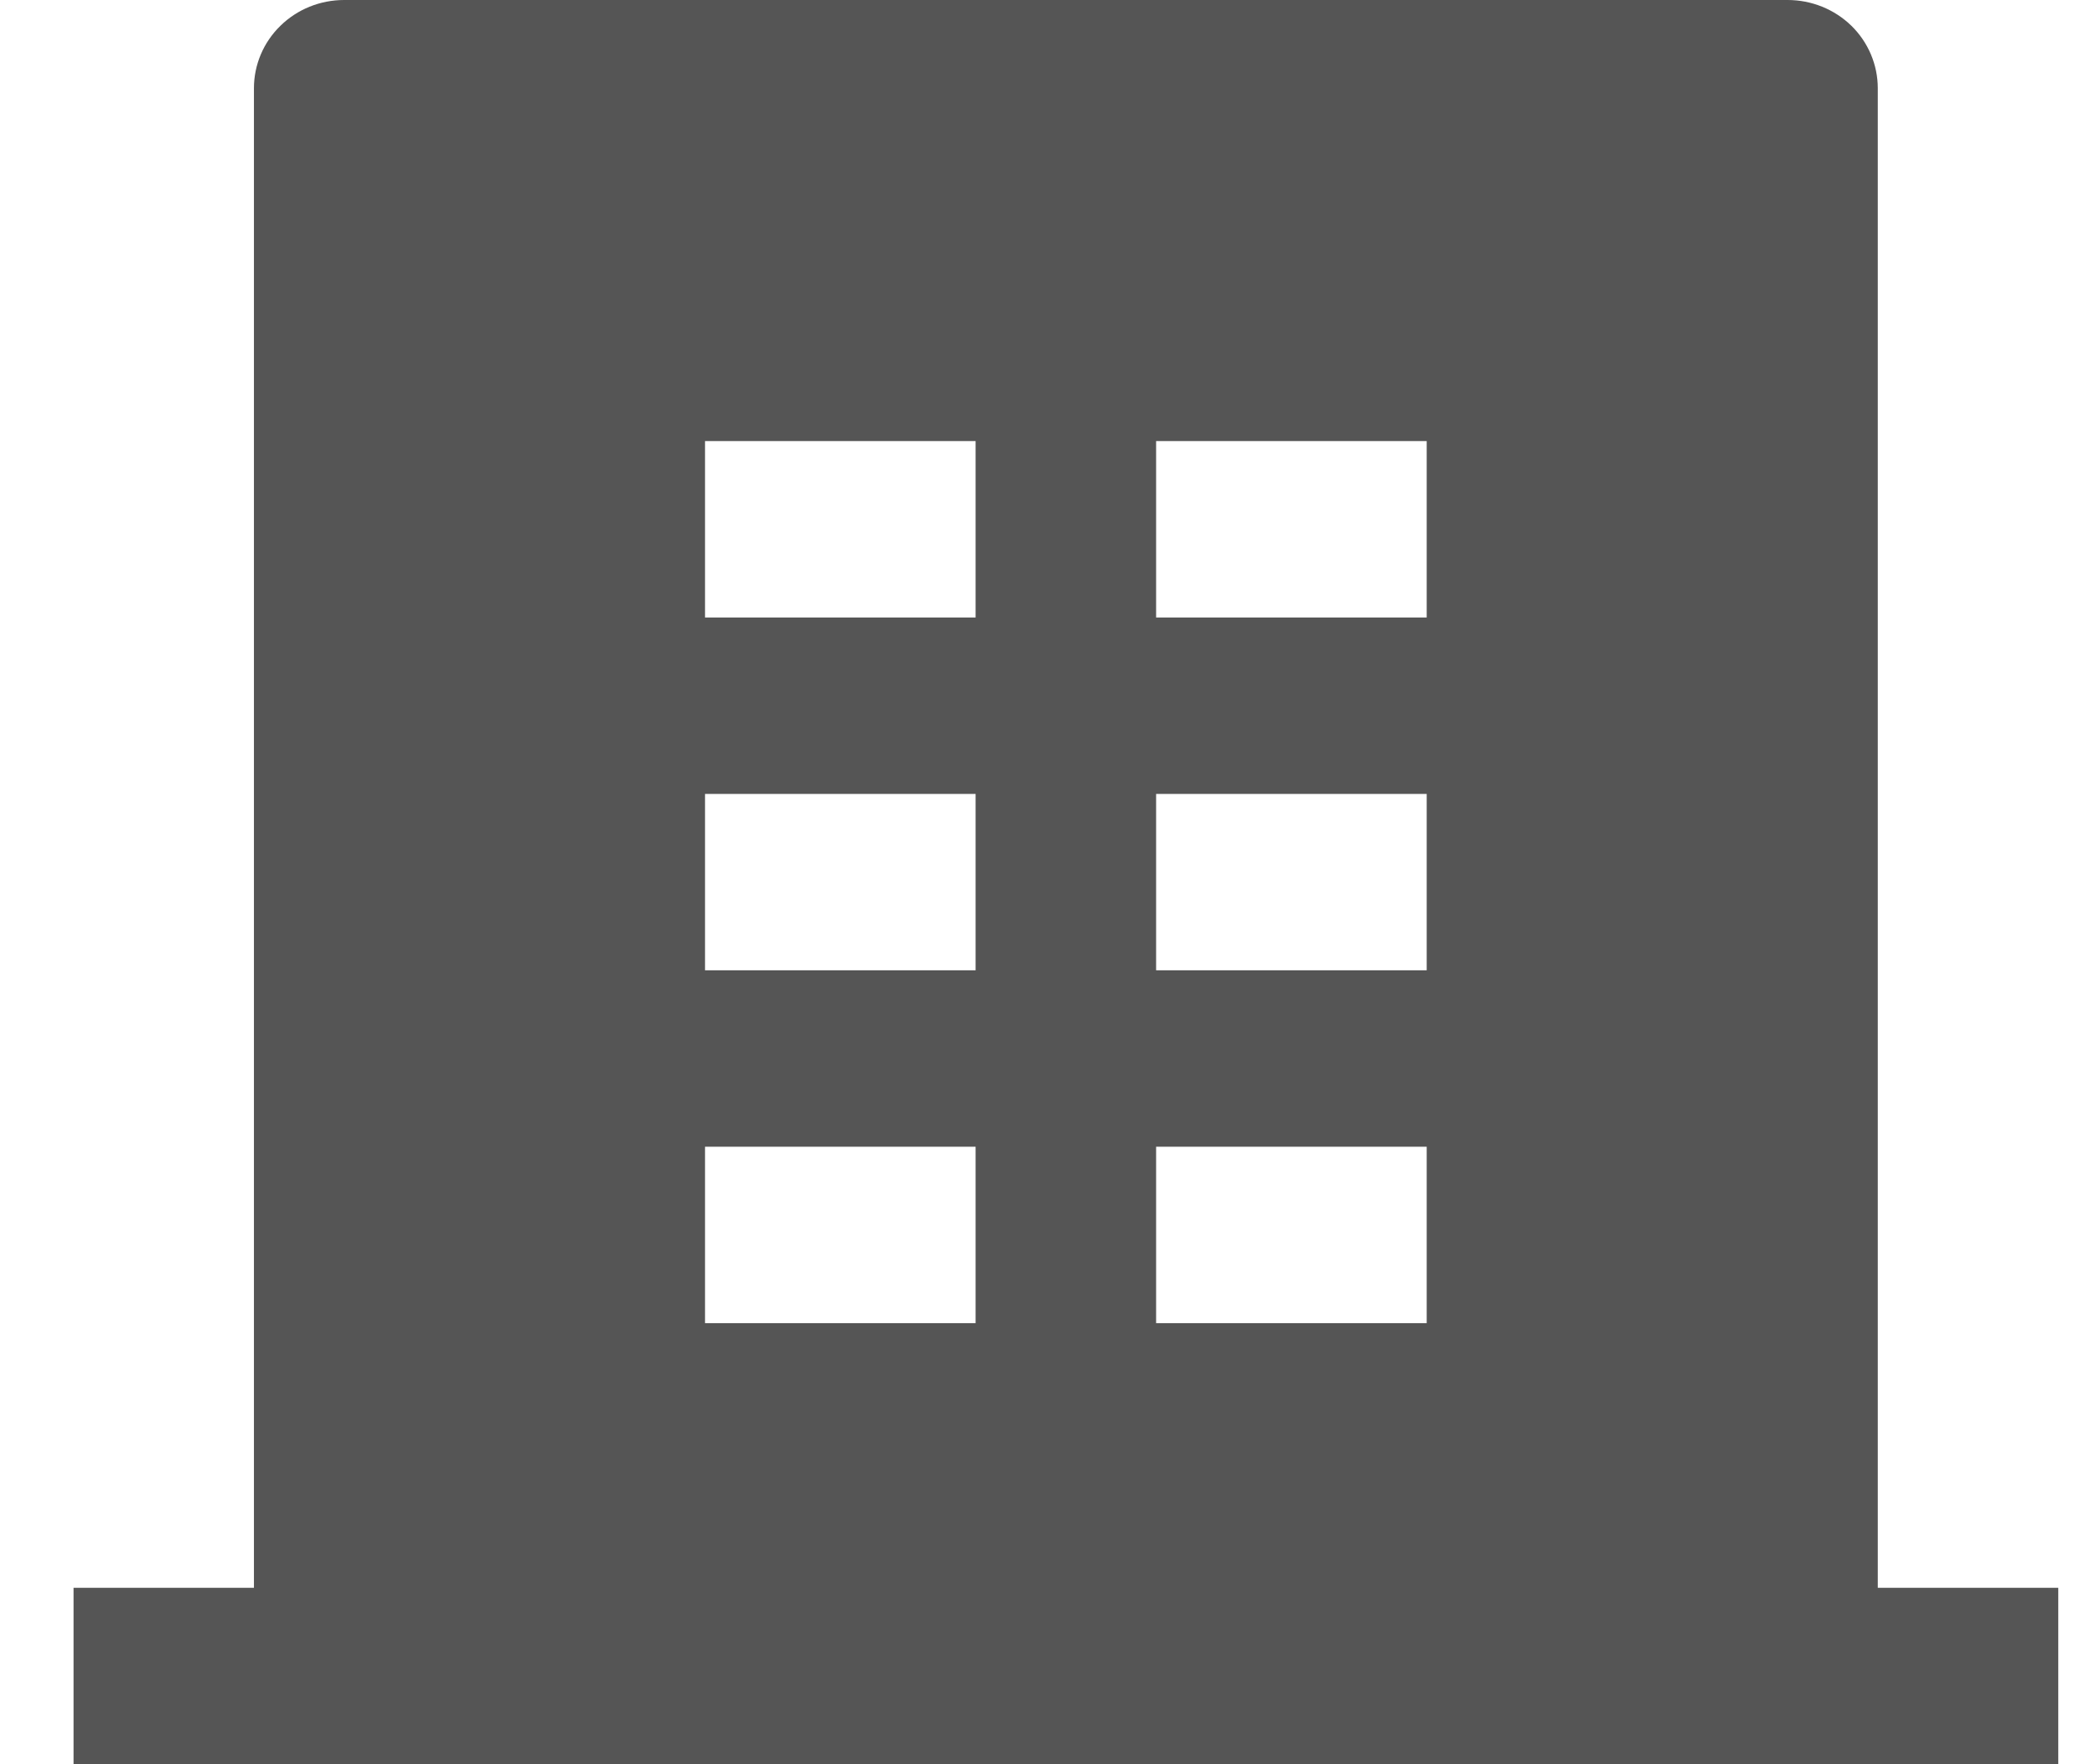 <svg width="19" height="16" viewBox="0 0 19 16" fill="none" xmlns="http://www.w3.org/2000/svg">
<path d="M17.03 14.4H18.667V16H0.667V14.4H2.303V0.8C2.303 0.588 2.389 0.384 2.543 0.234C2.696 0.084 2.904 0 3.121 0H16.212C16.429 0 16.637 0.084 16.791 0.234C16.944 0.384 17.03 0.588 17.03 0.8V14.4ZM6.394 7.2V8.8H8.848V7.2H6.394ZM6.394 4V5.6H8.848V4H6.394ZM6.394 10.4V12H8.848V10.4H6.394ZM10.485 10.4V12H12.939V10.4H10.485ZM10.485 7.2V8.8H12.939V7.2H10.485ZM10.485 4V5.6H12.939V4H10.485Z" fill="#555555"/>
</svg>
